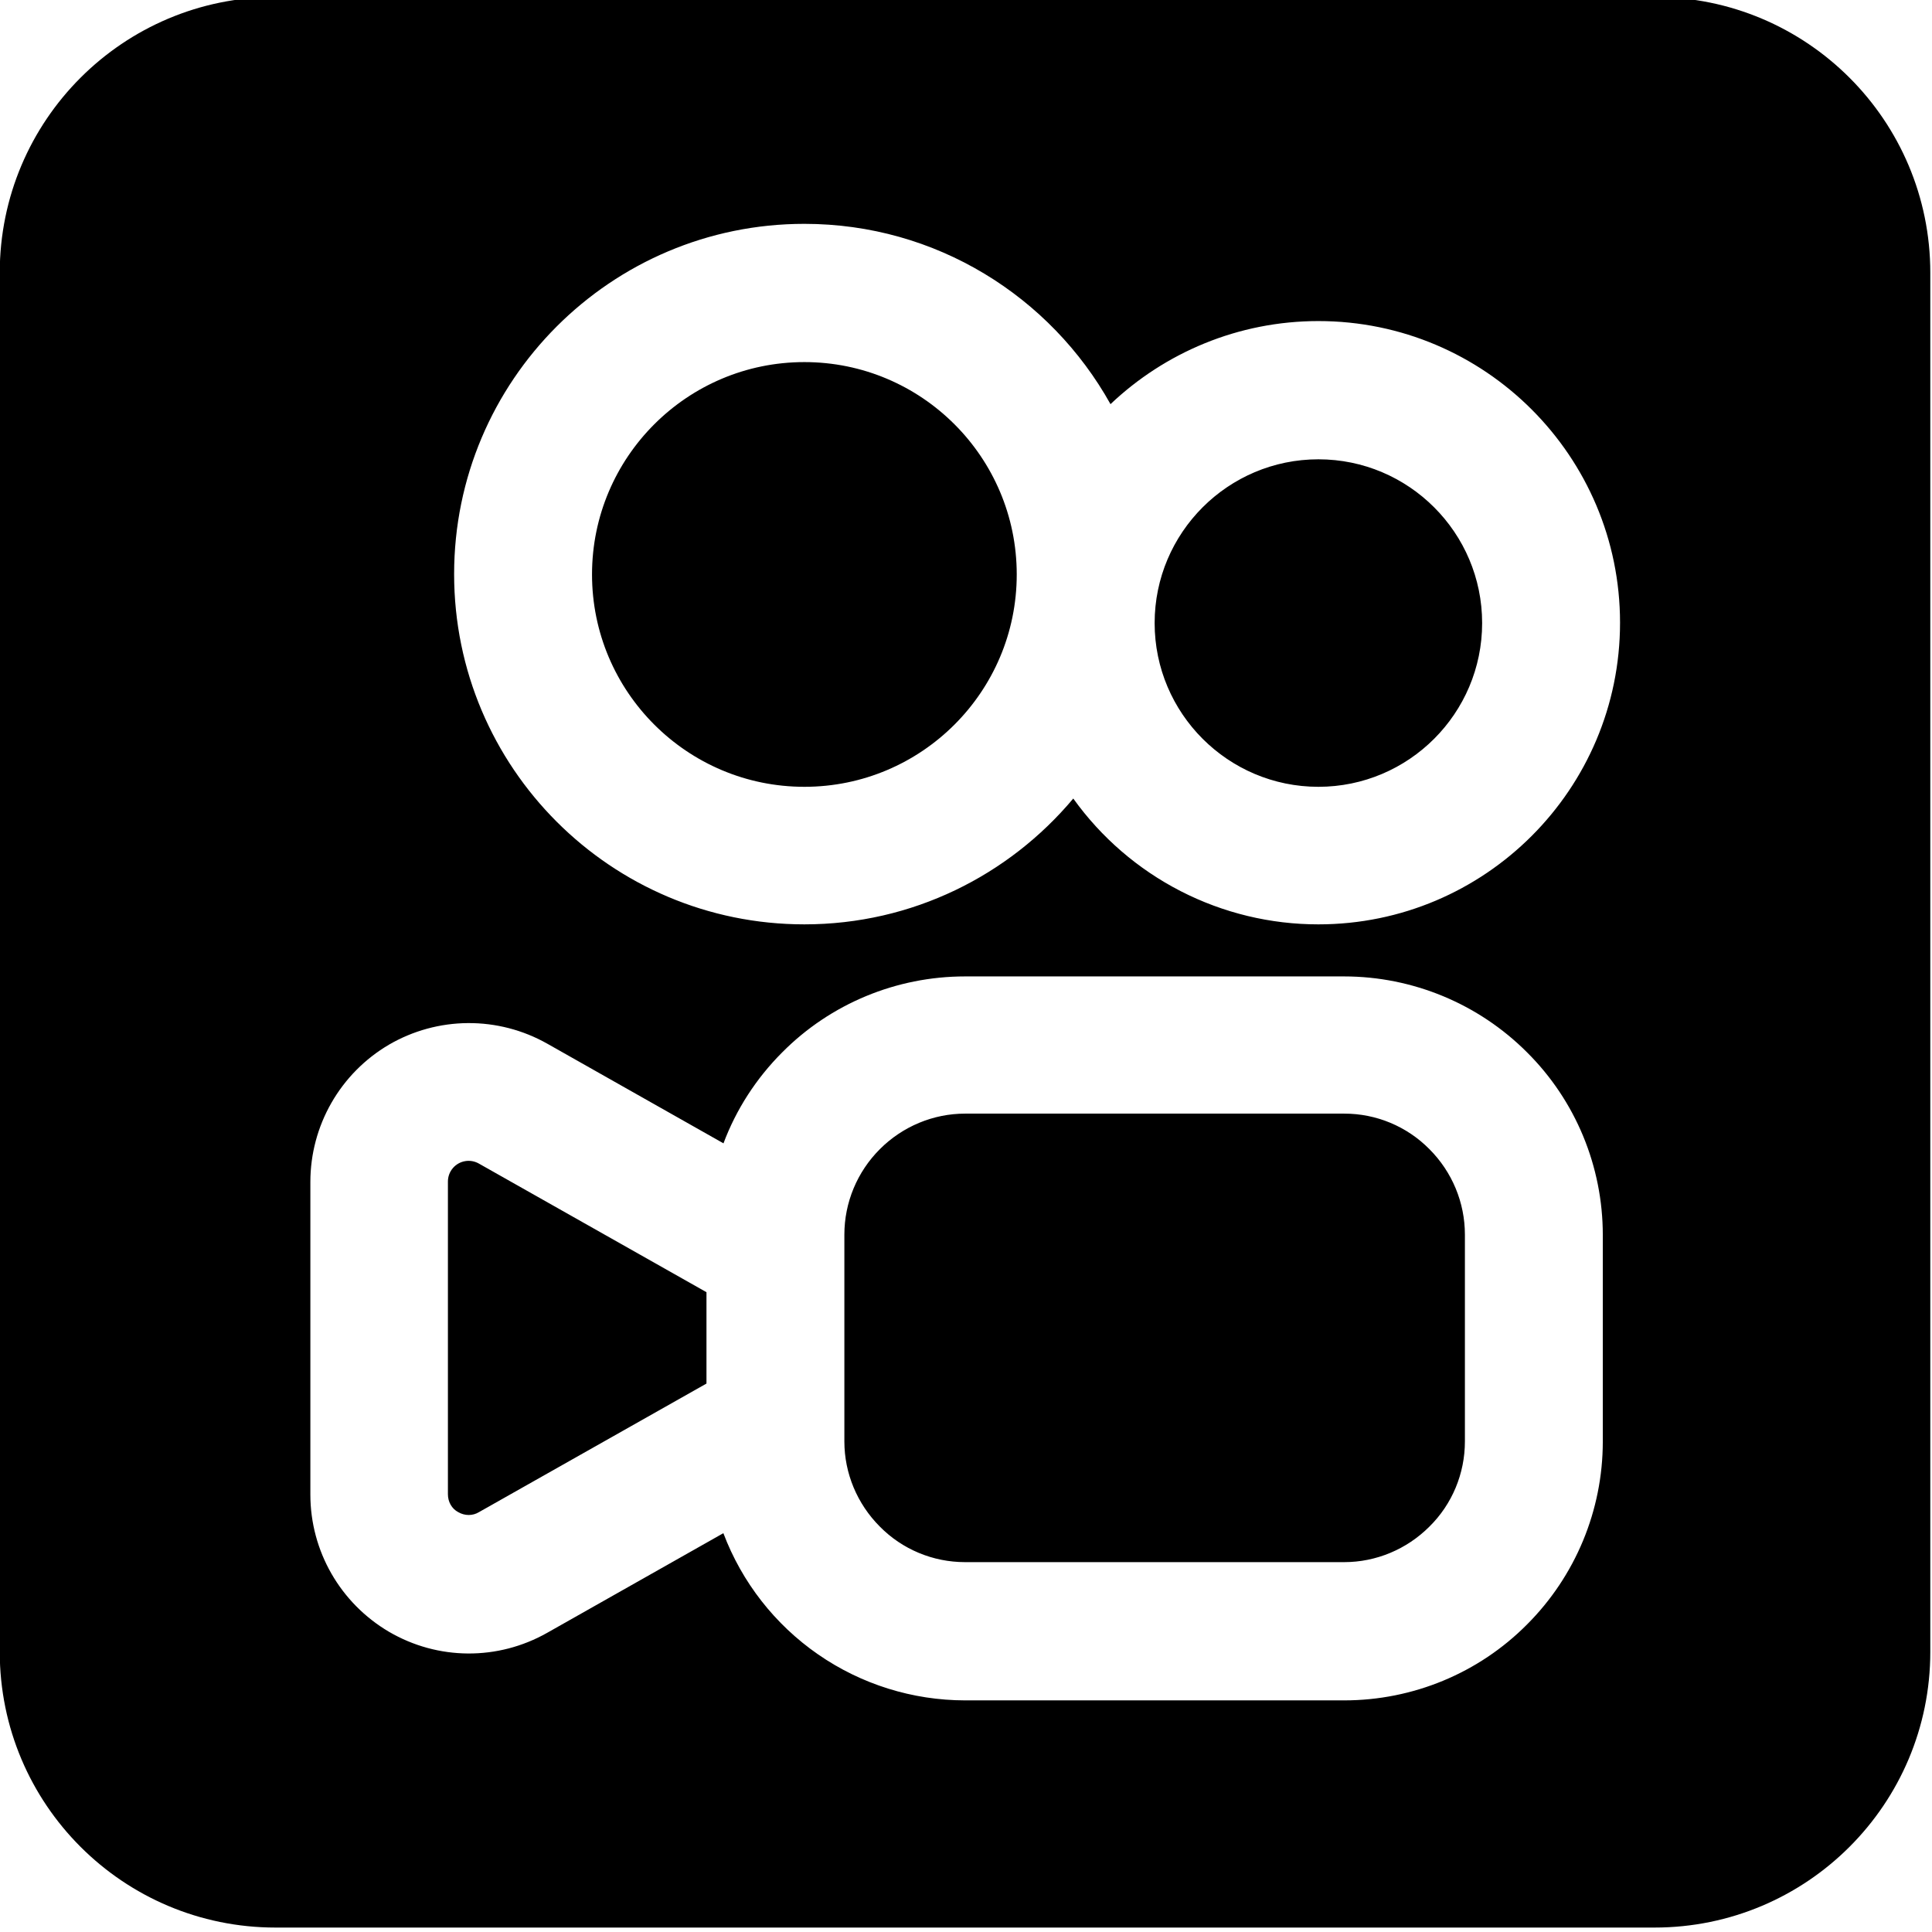 <svg width="32" height="32" xmlns="http://www.w3.org/2000/svg">
  <defs>
    <clipPath clipPathUnits="userSpaceOnUse" id="a">
      <path class="powerclip" d="M4.548 109.225h66v66h-66Zm25.99 38.25-5.11-2.89a4.614 4.614 0 0 0-4.59.03 4.618 4.618 0 0 0-2.28 3.98v9.07c0 1.64.87 3.15 2.28 3.98 1.42.83 3.16.84 4.59.03l5.11-2.89a7.501 7.501 0 0 0 7.01 4.85h11c1.99 0 3.9-.79 5.3-2.2a7.503 7.503 0 0 0 2.2-5.3v-6c0-1.99-.79-3.9-2.2-5.3a7.503 7.503 0 0 0-5.3-2.2h-11c-1.99 0-3.9.79-5.3 2.2-.76.76-1.34 1.66-1.71 2.65zm3.51 8.65c0 .92.37 1.81 1.03 2.47.65.66 1.54 1.03 2.47 1.03h11c.92 0 1.81-.37 2.47-1.03.66-.65 1.03-1.54 1.03-2.47v-6c0-.93-.37-1.82-1.03-2.48a3.464 3.464 0 0 0-2.47-1.03h-11c-.92 0-1.81.37-2.47 1.03-.66.66-1.03 1.55-1.03 2.48zm-4-4.33-6.6-3.73a.6.6 0 0 0-.9.52v9.07c0 .22.11.42.3.52.19.11.42.11.6 0l6.6-3.73v-2.67zm10.64-14.32a8.74 8.74 0 0 0 7.11 3.65c4.83 0 8.75-3.92 8.75-8.75s-3.92-8.75-8.75-8.75c-2.33 0-4.46.92-6.03 2.41-1.74-3.12-5.06-5.23-8.88-5.23-5.61 0-10.16 4.55-10.16 10.16s4.55 10.16 10.16 10.16c3.13 0 5.93-1.42 7.8-3.65zm-7.8-12.66c-3.4 0-6.16 2.76-6.16 6.16 0 3.4 2.76 6.16 6.16 6.16 3.4 0 6.16-2.76 6.16-6.16 0-3.4-2.76-6.16-6.16-6.16zm14.91 2.82c-2.62 0-4.75 2.13-4.75 4.75s2.13 4.75 4.75 4.75 4.75-2.13 4.75-4.75-2.13-4.75-4.75-4.75z"/>
    </clipPath>
  </defs>
  <path fill="#ff3e13" fill-rule="evenodd" d="M65.548 122.225c0-4.42-3.58-8-8-8h-40c-4.42 0-8 3.58-8 8v40c0 4.42 3.58 8 8 8h40c4.42 0 8-3.58 8-8z" clip-path="url(#a)" style="fill:#000" transform="matrix(.571 0 0 .571 -5.456 -65.272)"/>
</svg>